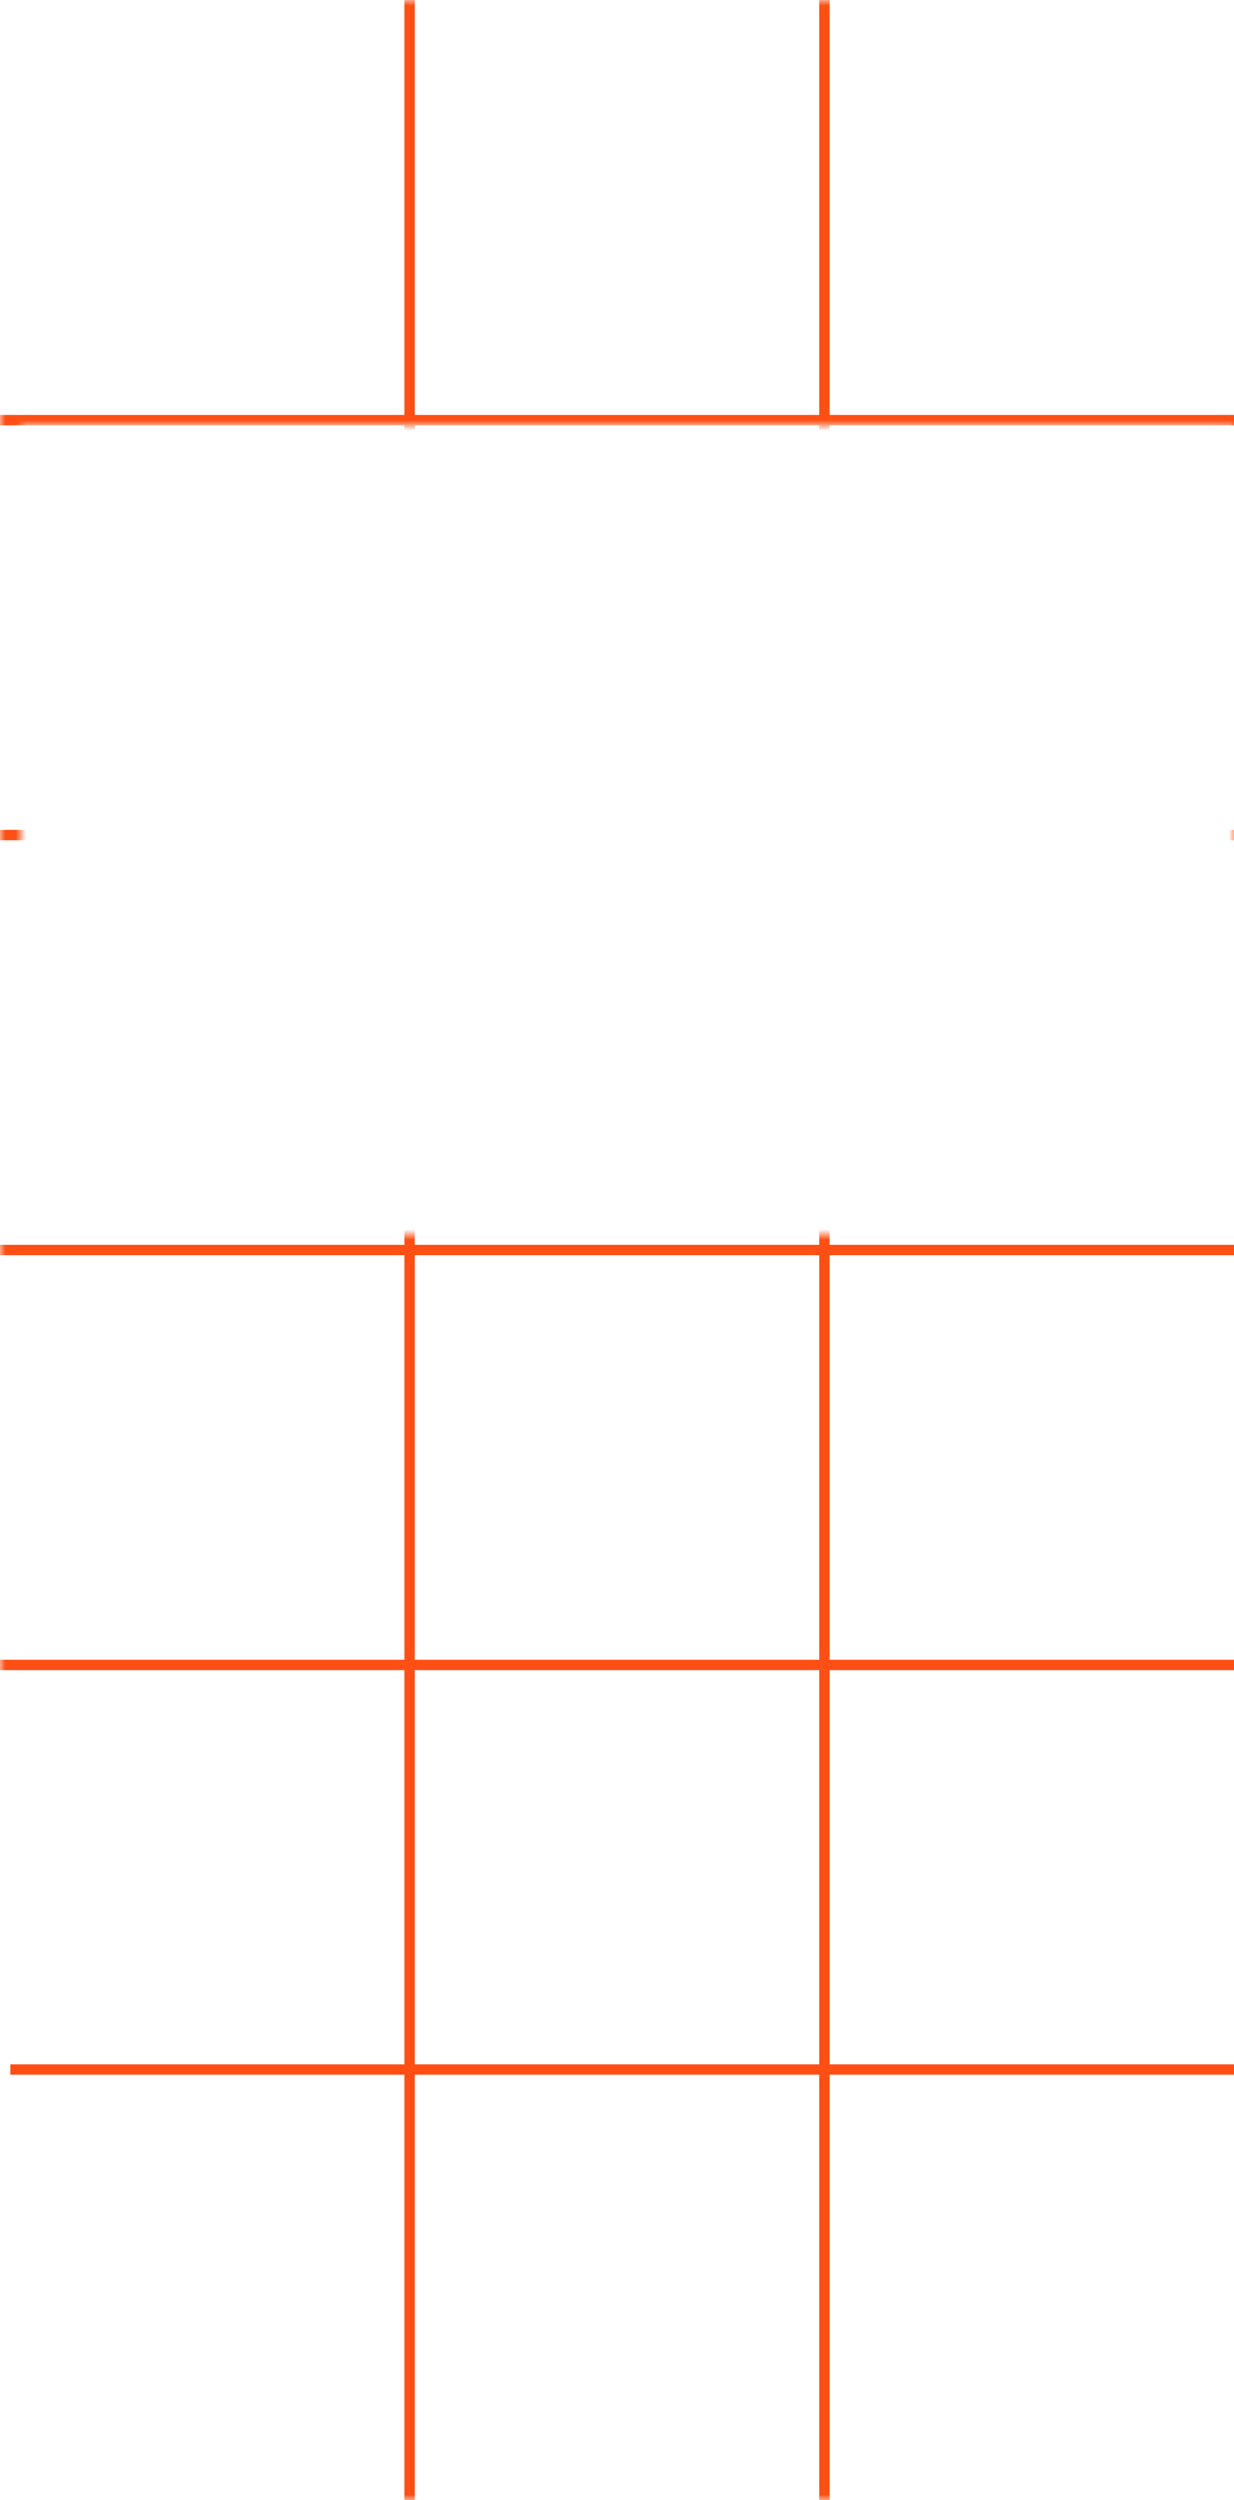 <svg width="119" height="241" viewBox="0 0 119 241" fill="none" xmlns="http://www.w3.org/2000/svg">
<mask id="mask0_356_4220" style="mask-type:alpha" maskUnits="userSpaceOnUse" x="0" y="0" width="144" height="241">
<path fill-rule="evenodd" clip-rule="evenodd" d="M144 0H0V241H144V0ZM2 41H119V119H2V41Z" fill="#C4C4C4"/>
</mask>
<g mask="url(#mask0_356_4220)">
<line y1="-0.5" x2="240" y2="-0.5" transform="matrix(1 -1.29147e-07 -5.91785e-08 -1 0 40)" stroke="#FF4F14"/>
<line y1="-0.5" x2="240" y2="-0.5" transform="matrix(1 -1.29147e-07 -5.91785e-08 -1 0 80)" stroke="#FF4F14"/>
<line y1="-0.5" x2="240" y2="-0.5" transform="matrix(1 -1.29147e-07 -5.91785e-08 -1 0 120)" stroke="#FF4F14"/>
<line y1="-0.5" x2="240" y2="-0.5" transform="matrix(1 -1.29147e-07 -5.91785e-08 -1 0 160)" stroke="#FF4F14"/>
<line y1="-0.5" x2="320" y2="-0.5" transform="matrix(1 -1.29147e-07 -5.91785e-08 -1 1 199)" stroke="#FF4F14"/>
<line y1="-0.5" x2="320" y2="-0.5" transform="matrix(6.45736e-08 1 1 -2.95892e-08 80 0)" stroke="#FF4F14"/>
<line y1="-0.5" x2="320" y2="-0.5" transform="matrix(6.45736e-08 1 1 -2.95892e-08 40 0)" stroke="#FF4F14"/>
</g>
</svg>
